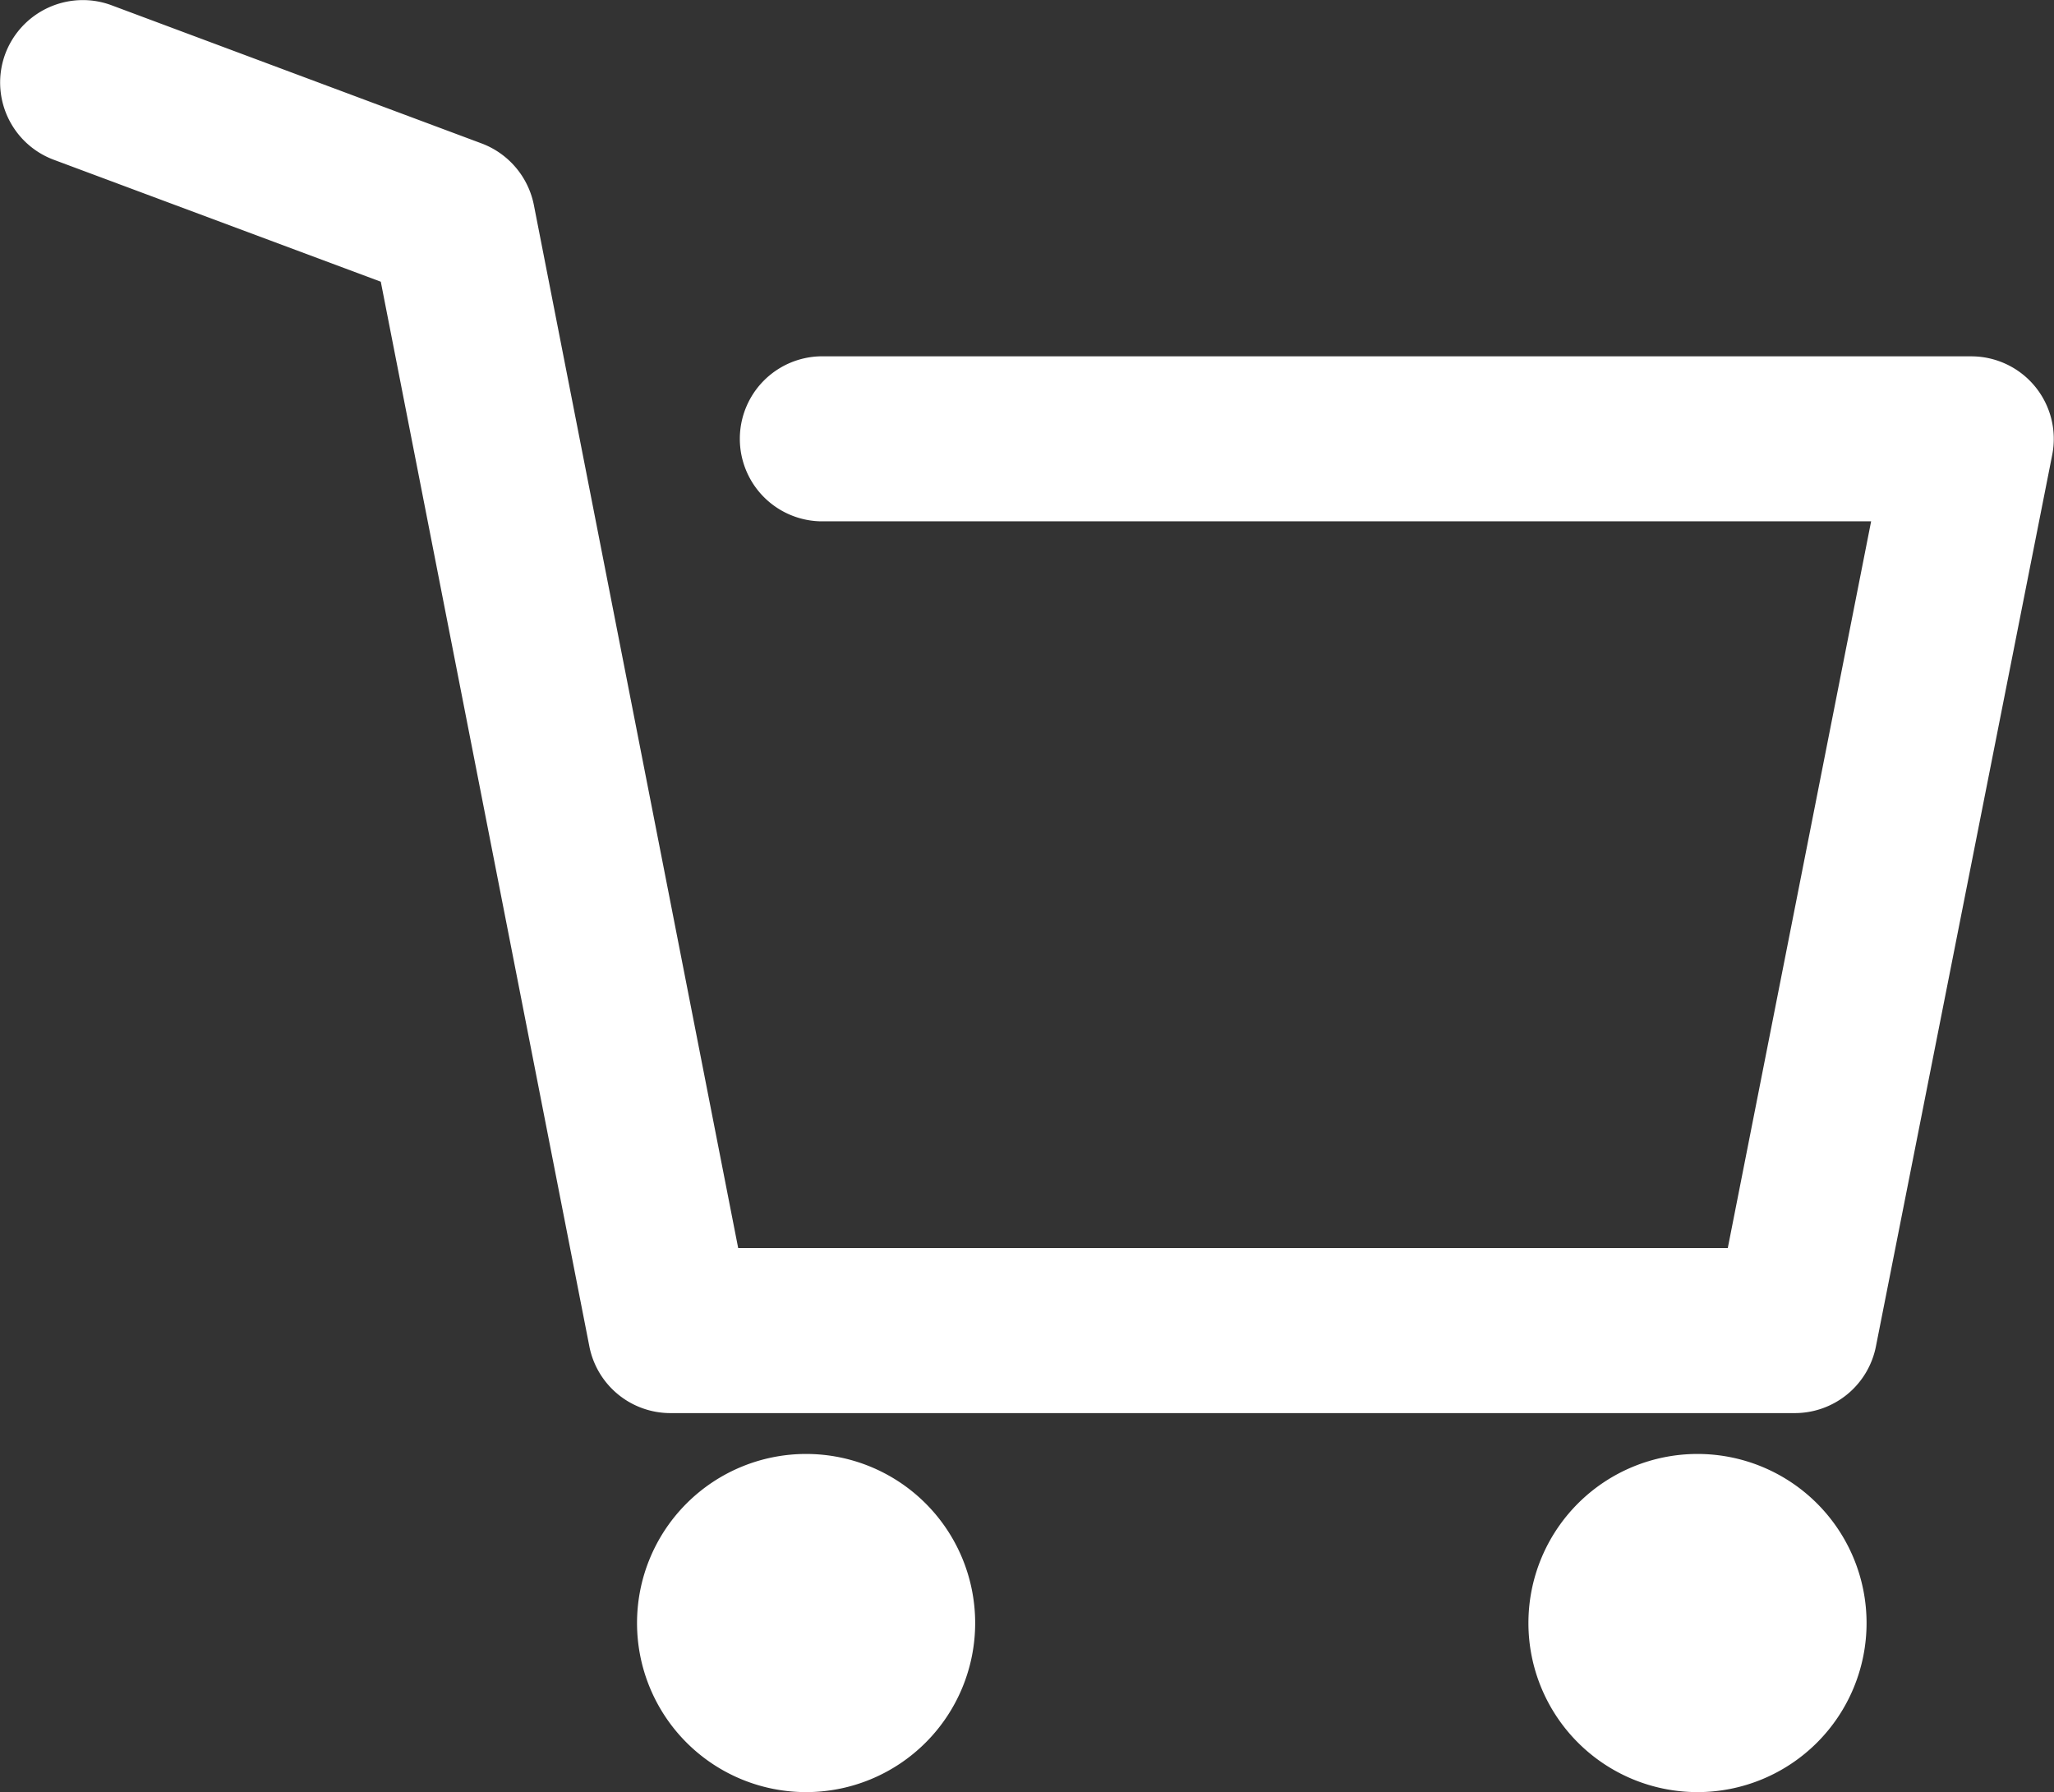 <svg id="グループ_26718" data-name="グループ 26718" xmlns="http://www.w3.org/2000/svg" xmlns:xlink="http://www.w3.org/1999/xlink" width="22.925" height="20" viewBox="0 0 22.925 20">
  <rect x="0" y="0" width="22.925" height="20" fill="#333333" stroke="none"/>
  <defs>
    <clipPath id="clip-path">
      <rect id="長方形_11870" data-name="長方形 11870" width="22.925" height="20" fill="none"/>
    </clipPath>
  </defs>
  <g id="グループ_26656" data-name="グループ 26656" transform="translate(0 0)" clip-path="url(#clip-path)">
    <path id="パス_33506" data-name="パス 33506" d="M20.037,15.77a.923.923,0,0,0,.9-.742l1.968-9.952a.921.921,0,0,0-.9-1.1H9.148a.921.921,0,0,0,0,1.841H20.884l-1.6,8.111H8.239L5.958,2.284A.927.927,0,0,0,5.376,1.6L1.243.057A.914.914,0,0,0,.922,0,.925.925,0,0,0,.059.6.92.92,0,0,0,.6,1.782L4.25,3.143,6.578,15.026a.922.922,0,0,0,.9.744Z" transform="translate(0 0.001)" fill="#fff"/>
    <path id="パス_33507" data-name="パス 33507" d="M14.395,96.943a1.887,1.887,0,1,1-1.887,1.887,1.887,1.887,0,0,1,1.887-1.887" transform="translate(4.551 -80.716)" fill="#fff"/>
    <path id="パス_33508" data-name="パス 33508" d="M73.828,96.943a1.887,1.887,0,1,1-1.887,1.887,1.887,1.887,0,0,1,1.887-1.887" transform="translate(-64.831 -80.716)" fill="#fff"/>
  </g>
</svg>

